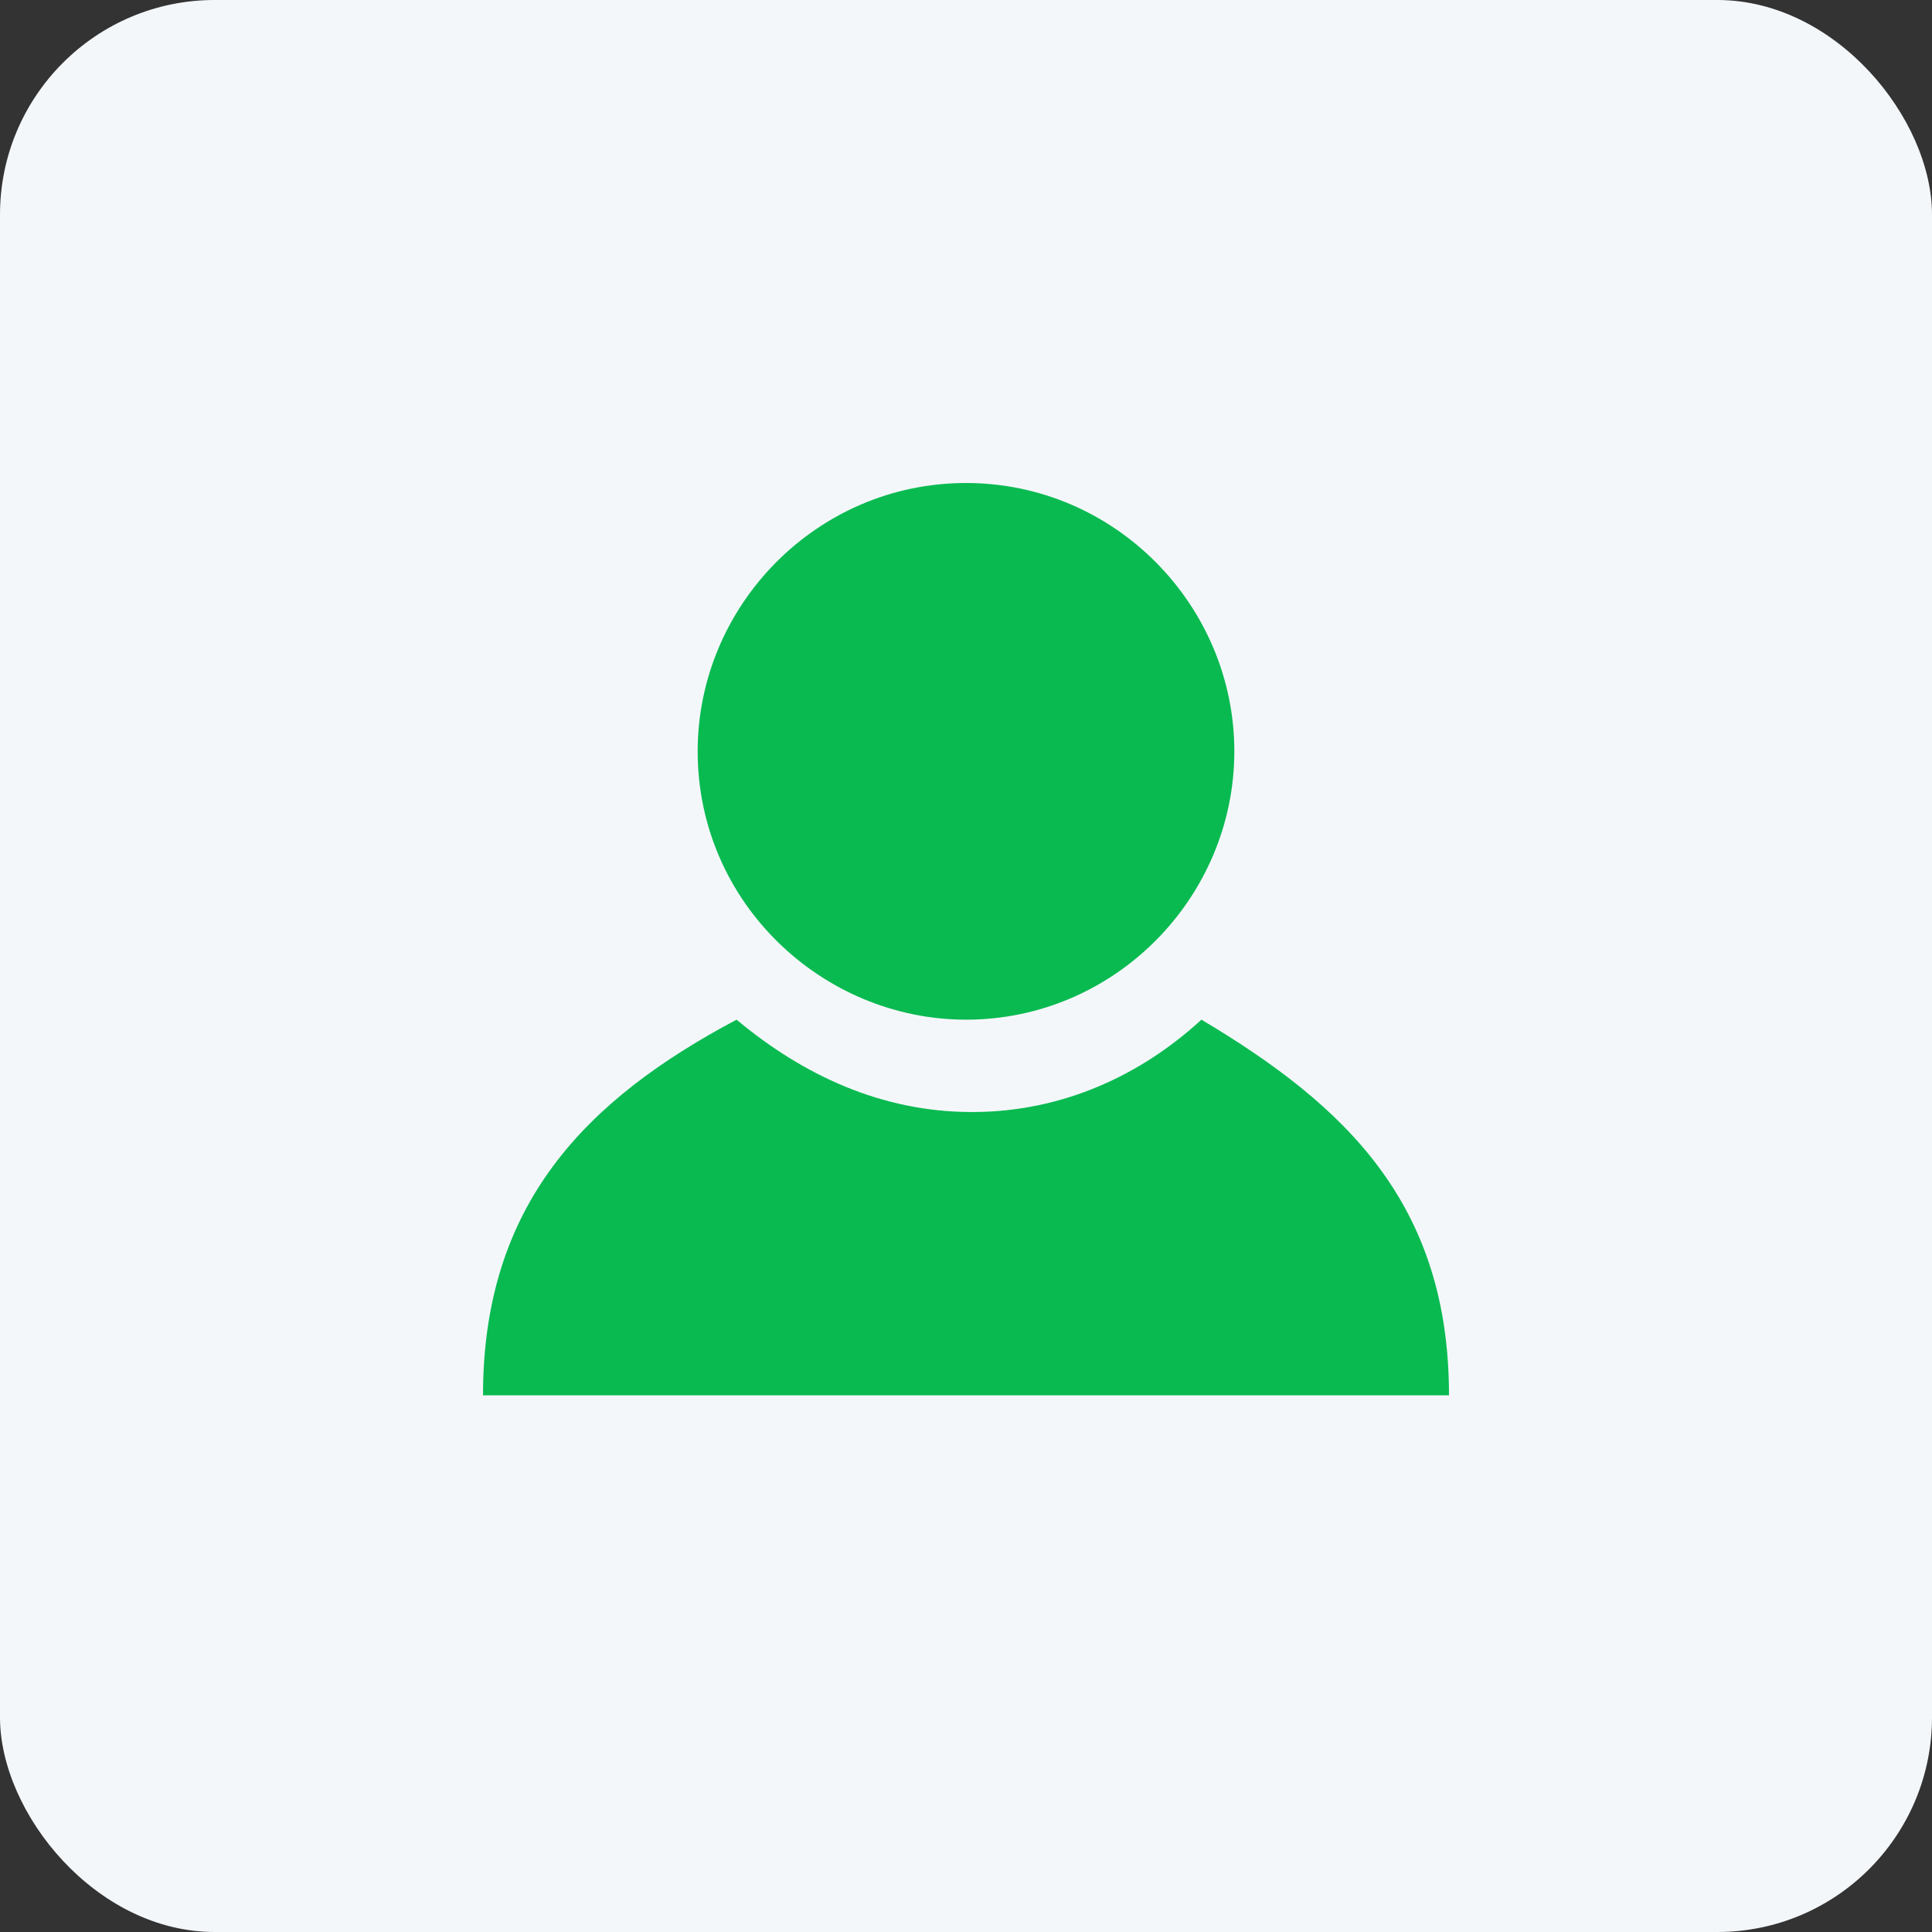 <svg width="36" height="36" viewBox="0 0 36 36" fill="none" xmlns="http://www.w3.org/2000/svg">
<rect x="0" y="0" width="36" height="36" fill="#333333" stroke="none"/>
<rect width="36" height="36" rx="4" fill="#F4F7FA"/>
<path d="M22.387 19C21.262 20.033 19.8 20.721 18.113 20.721C16.425 20.721 14.963 20.033 13.725 19C10.912 20.492 9 22.443 9 26H27C27 22.443 25.087 20.607 22.387 19Z" fill="#09BA51"/>
<path d="M18 19C20.778 19 23 16.717 23 14C23 11.283 20.778 9 18 9C15.222 9 13 11.283 13 14C13 16.826 15.333 19 18 19Z" fill="#09BA51"/>
</svg>
